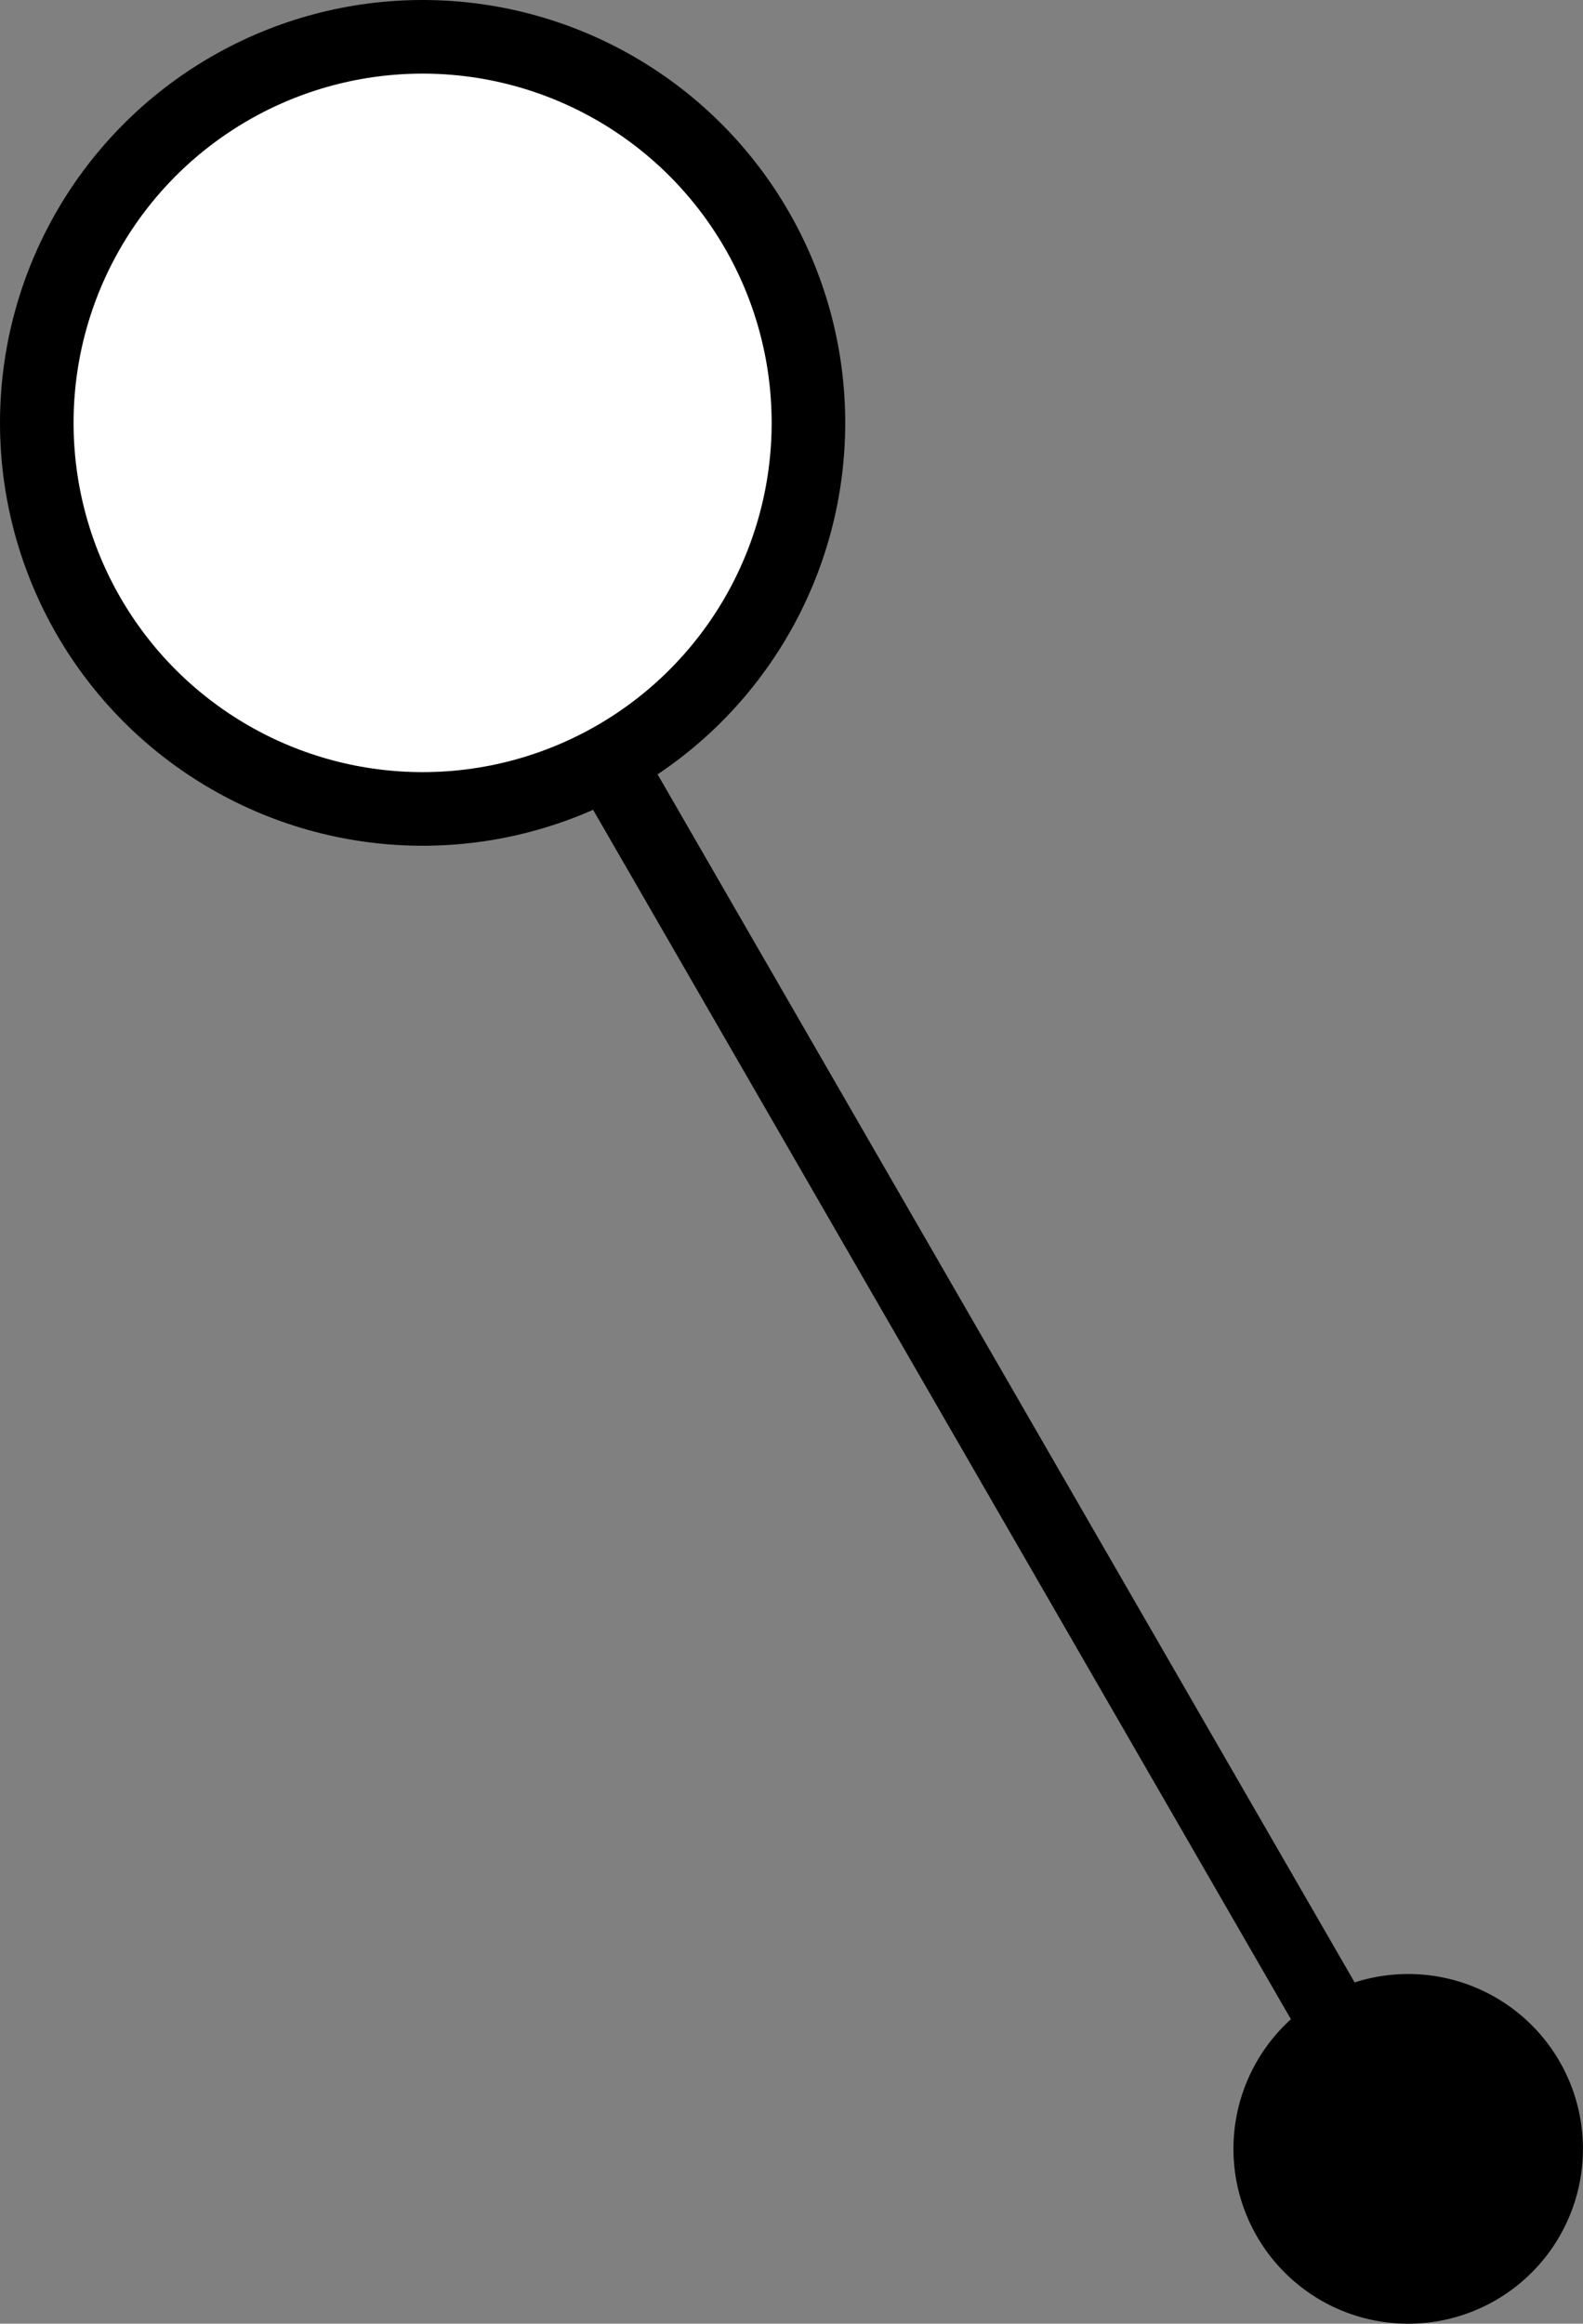 <svg xmlns="http://www.w3.org/2000/svg" width="43.031" height="63.127" viewBox="0 0 43.031 63.127">
  <rect x="0" y="0" width="43.031" height="63.127" fill="#808080" stroke="none"/>
  <g id="グループ_31375" data-name="グループ 31375" transform="translate(1 1)">
    <g id="グループ_31372" data-name="グループ 31372" transform="translate(14.587 18.073)">
      <g id="グループ_31371" data-name="グループ 31371">
        <g id="グループ_31370" data-name="グループ 31370">
          <line id="線_666" data-name="線 666" x2="22.811" y2="39.51" fill="none" stroke="#000" stroke-linecap="round" stroke-linejoin="round" stroke-width="2"/>
          <g id="グループ_31369" data-name="グループ 31369" transform="translate(17.942 34.554)">
            <path id="パス_112212" data-name="パス 112212" d="M499.286,1016.726a4.75,4.75,0,1,0,1.737-6.49A4.749,4.749,0,0,0,499.286,1016.726Z" transform="translate(-498.648 -1009.599)"/>
          </g>
        </g>
      </g>
    </g>
    <circle id="楕円形_321" data-name="楕円形 321" cx="10.488" cy="10.488" r="10.488" transform="translate(0 0)" fill="#fff" stroke="#000" stroke-linecap="round" stroke-linejoin="round" stroke-width="2"/>
  </g>
</svg>
